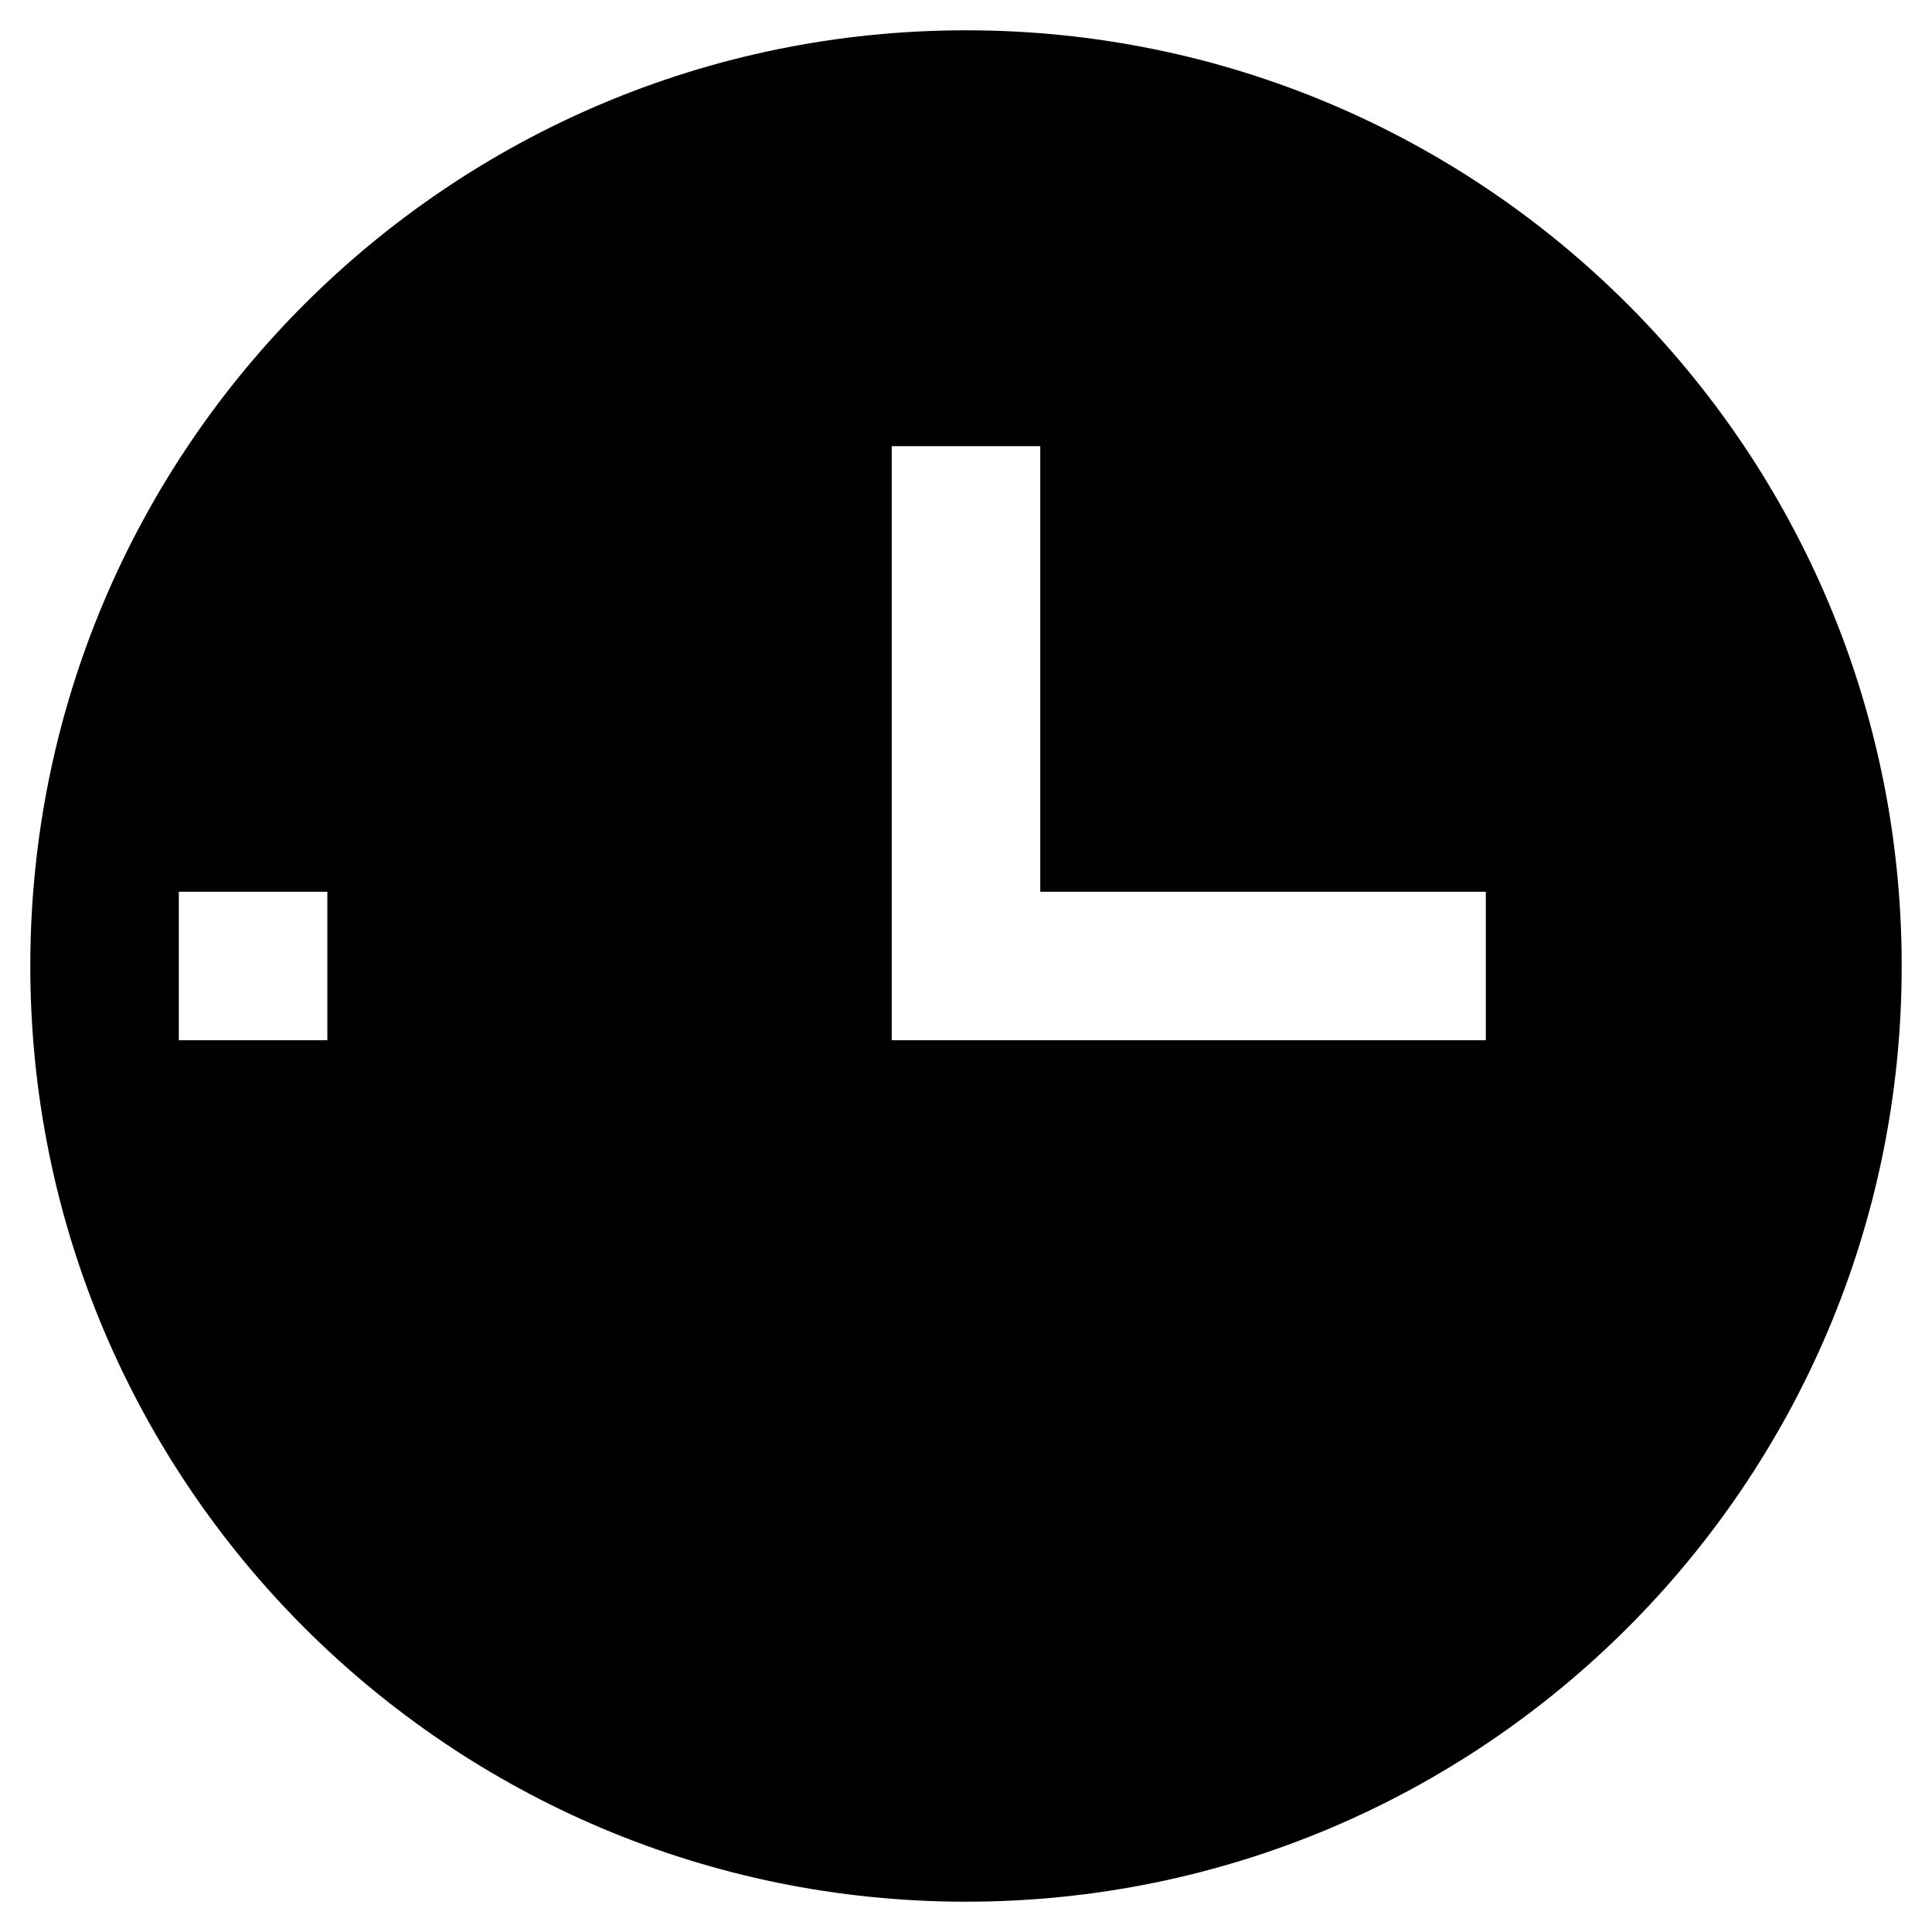 <?xml version="1.0" encoding="UTF-8"?>
<!-- Uploaded to: SVG Find, www.svgrepo.com, Generator: SVG Find Mixer Tools -->
<svg fill="#000000" width="800px" height="800px" version="1.1" viewBox="144 144 512 512" xmlns="http://www.w3.org/2000/svg">
 <path d="m400 152.03c-136.98 0-247.97 110.99-247.97 247.97 0 136.97 111 247.97 247.97 247.97s247.97-111 247.97-247.97c0-136.98-111-247.97-247.97-247.97zm-169.25 267.65h-39.359v-39.359h39.359zm307.01 0h-157.44v-157.44h39.359v118.08h118.08z"/>
</svg>